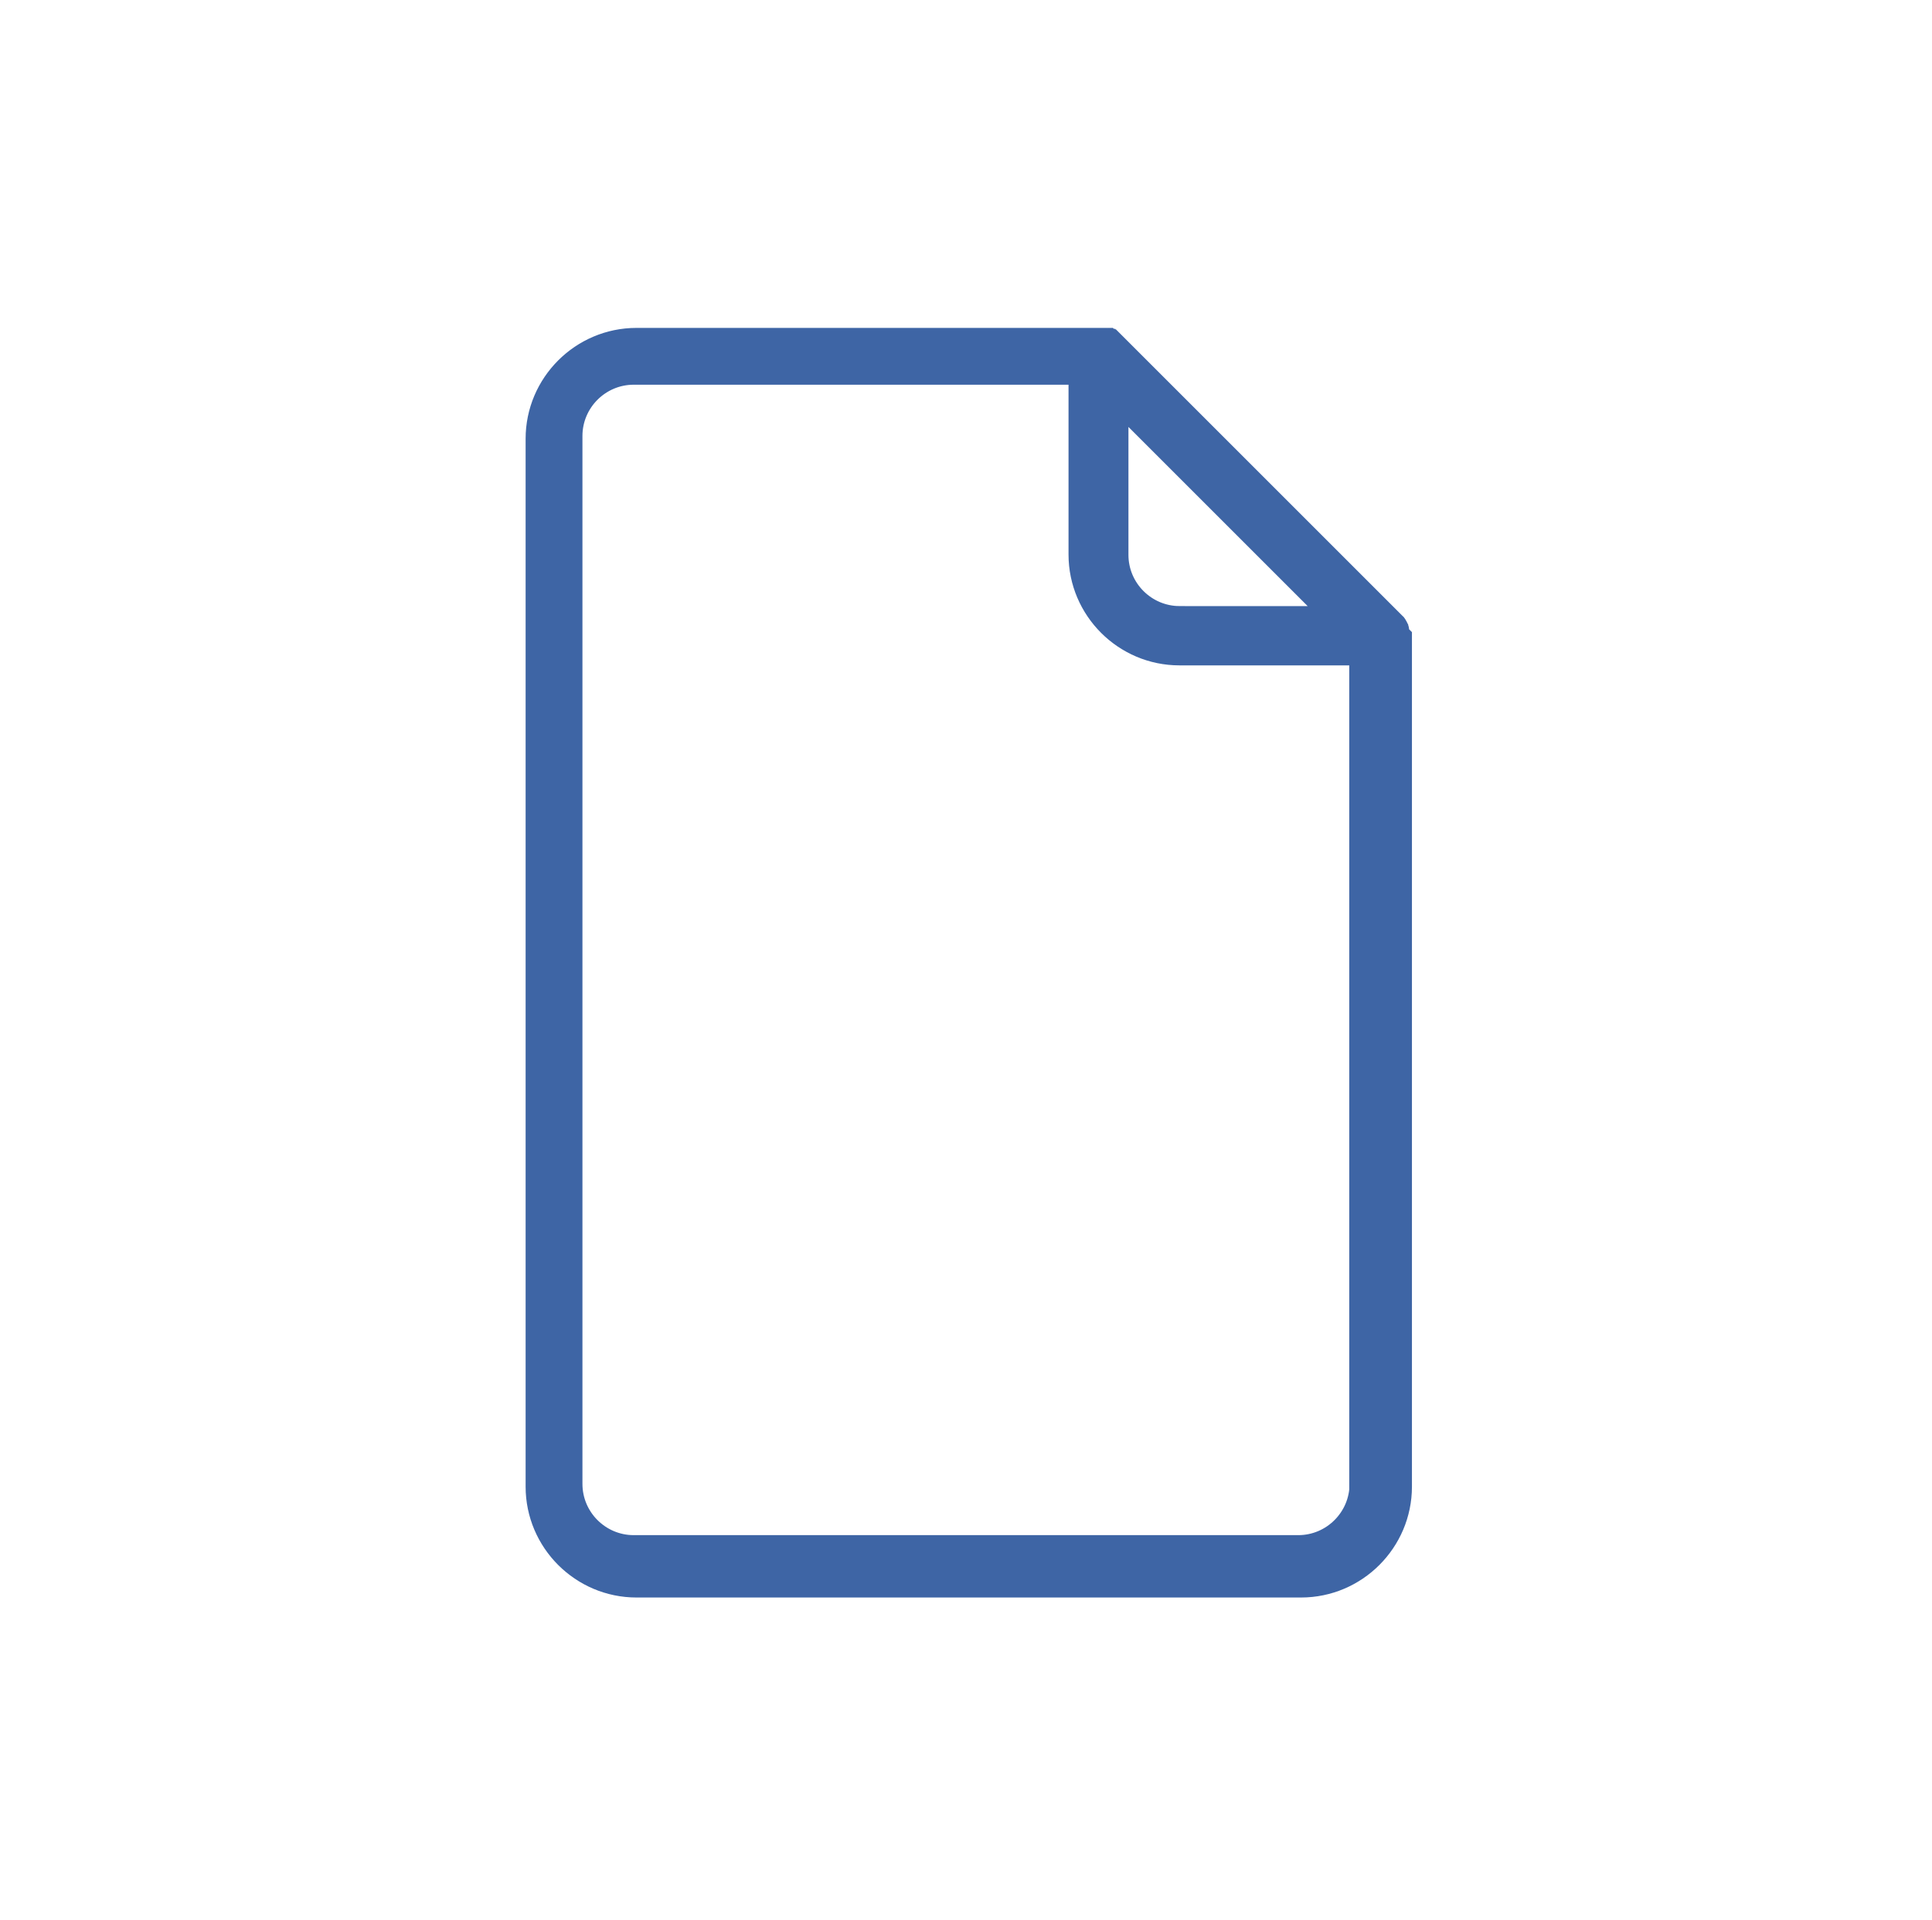 <?xml version="1.0" encoding="UTF-8"?>
<svg id="Layer_1" data-name="Layer 1" xmlns="http://www.w3.org/2000/svg" viewBox="0 0 62.56 62.18">
  <defs>
    <style>
      .cls-1 {
        fill: none;
        stroke-width: 0px;
      }

      .cls-2 {
        fill: #3e65a5;
        stroke: #3e65a5;
        stroke-miterlimit: 10;
      }
    </style>
  </defs>
  <rect class="cls-1" x=".19" width="62.18" height="62.18"/>
  <path class="cls-2" d="m45.13,20.59s0-.02,0-.03c0,0,0,0,0-.01,0-.01,0-.03,0-.04,0,0,0,0,0-.01,0,0,0-.02,0-.03,0,0,0-.01,0-.02,0,0,0-.02,0-.02,0,0,0,0,0-.01,0-.01-.01-.02-.02-.03,0,0,0,0,0-.01,0,0,0-.02-.01-.02,0,0,0,0,0-.01,0,0-.01-.02-.02-.02,0,0,0,0,0-.01,0-.01-.02-.02-.03-.03,0,0,0,0,0,0l-9.09-9.09s0,0,0,0c0,0-.02-.02-.03-.03,0,0,0,0-.01,0,0,0-.01-.01-.02-.02,0,0,0,0-.01,0,0,0-.02-.01-.02-.01,0,0,0,0-.01,0-.01,0-.02-.01-.03-.02,0,0,0,0-.01,0,0,0-.02,0-.02,0,0,0-.01,0-.02,0,0,0-.02,0-.03,0,0,0,0,0-.01,0-.01,0-.03,0-.04,0,0,0,0,0-.01,0-.01,0-.02,0-.03,0,0,0,0,0,0,0h-15.05c-1.7,0-3.09,1.39-3.09,3.09v33.94c0,1.7,1.39,3.09,3.09,3.09h21.52c1.7,0,3.09-1.39,3.09-3.09v-27.47s0,0,0,0Zm-6.93-.46c-1.19,0-2.16-.97-2.16-2.16v-5.35l7.51,7.51h-5.35Zm6,27.93c0,1.19-.97,2.16-2.16,2.16h-21.52c-1.19,0-2.16-.97-2.16-2.16V14.12c0-1.19.97-2.16,2.16-2.16h14.58v6c0,1.7,1.39,3.09,3.09,3.09h6v27Z"/>
</svg>